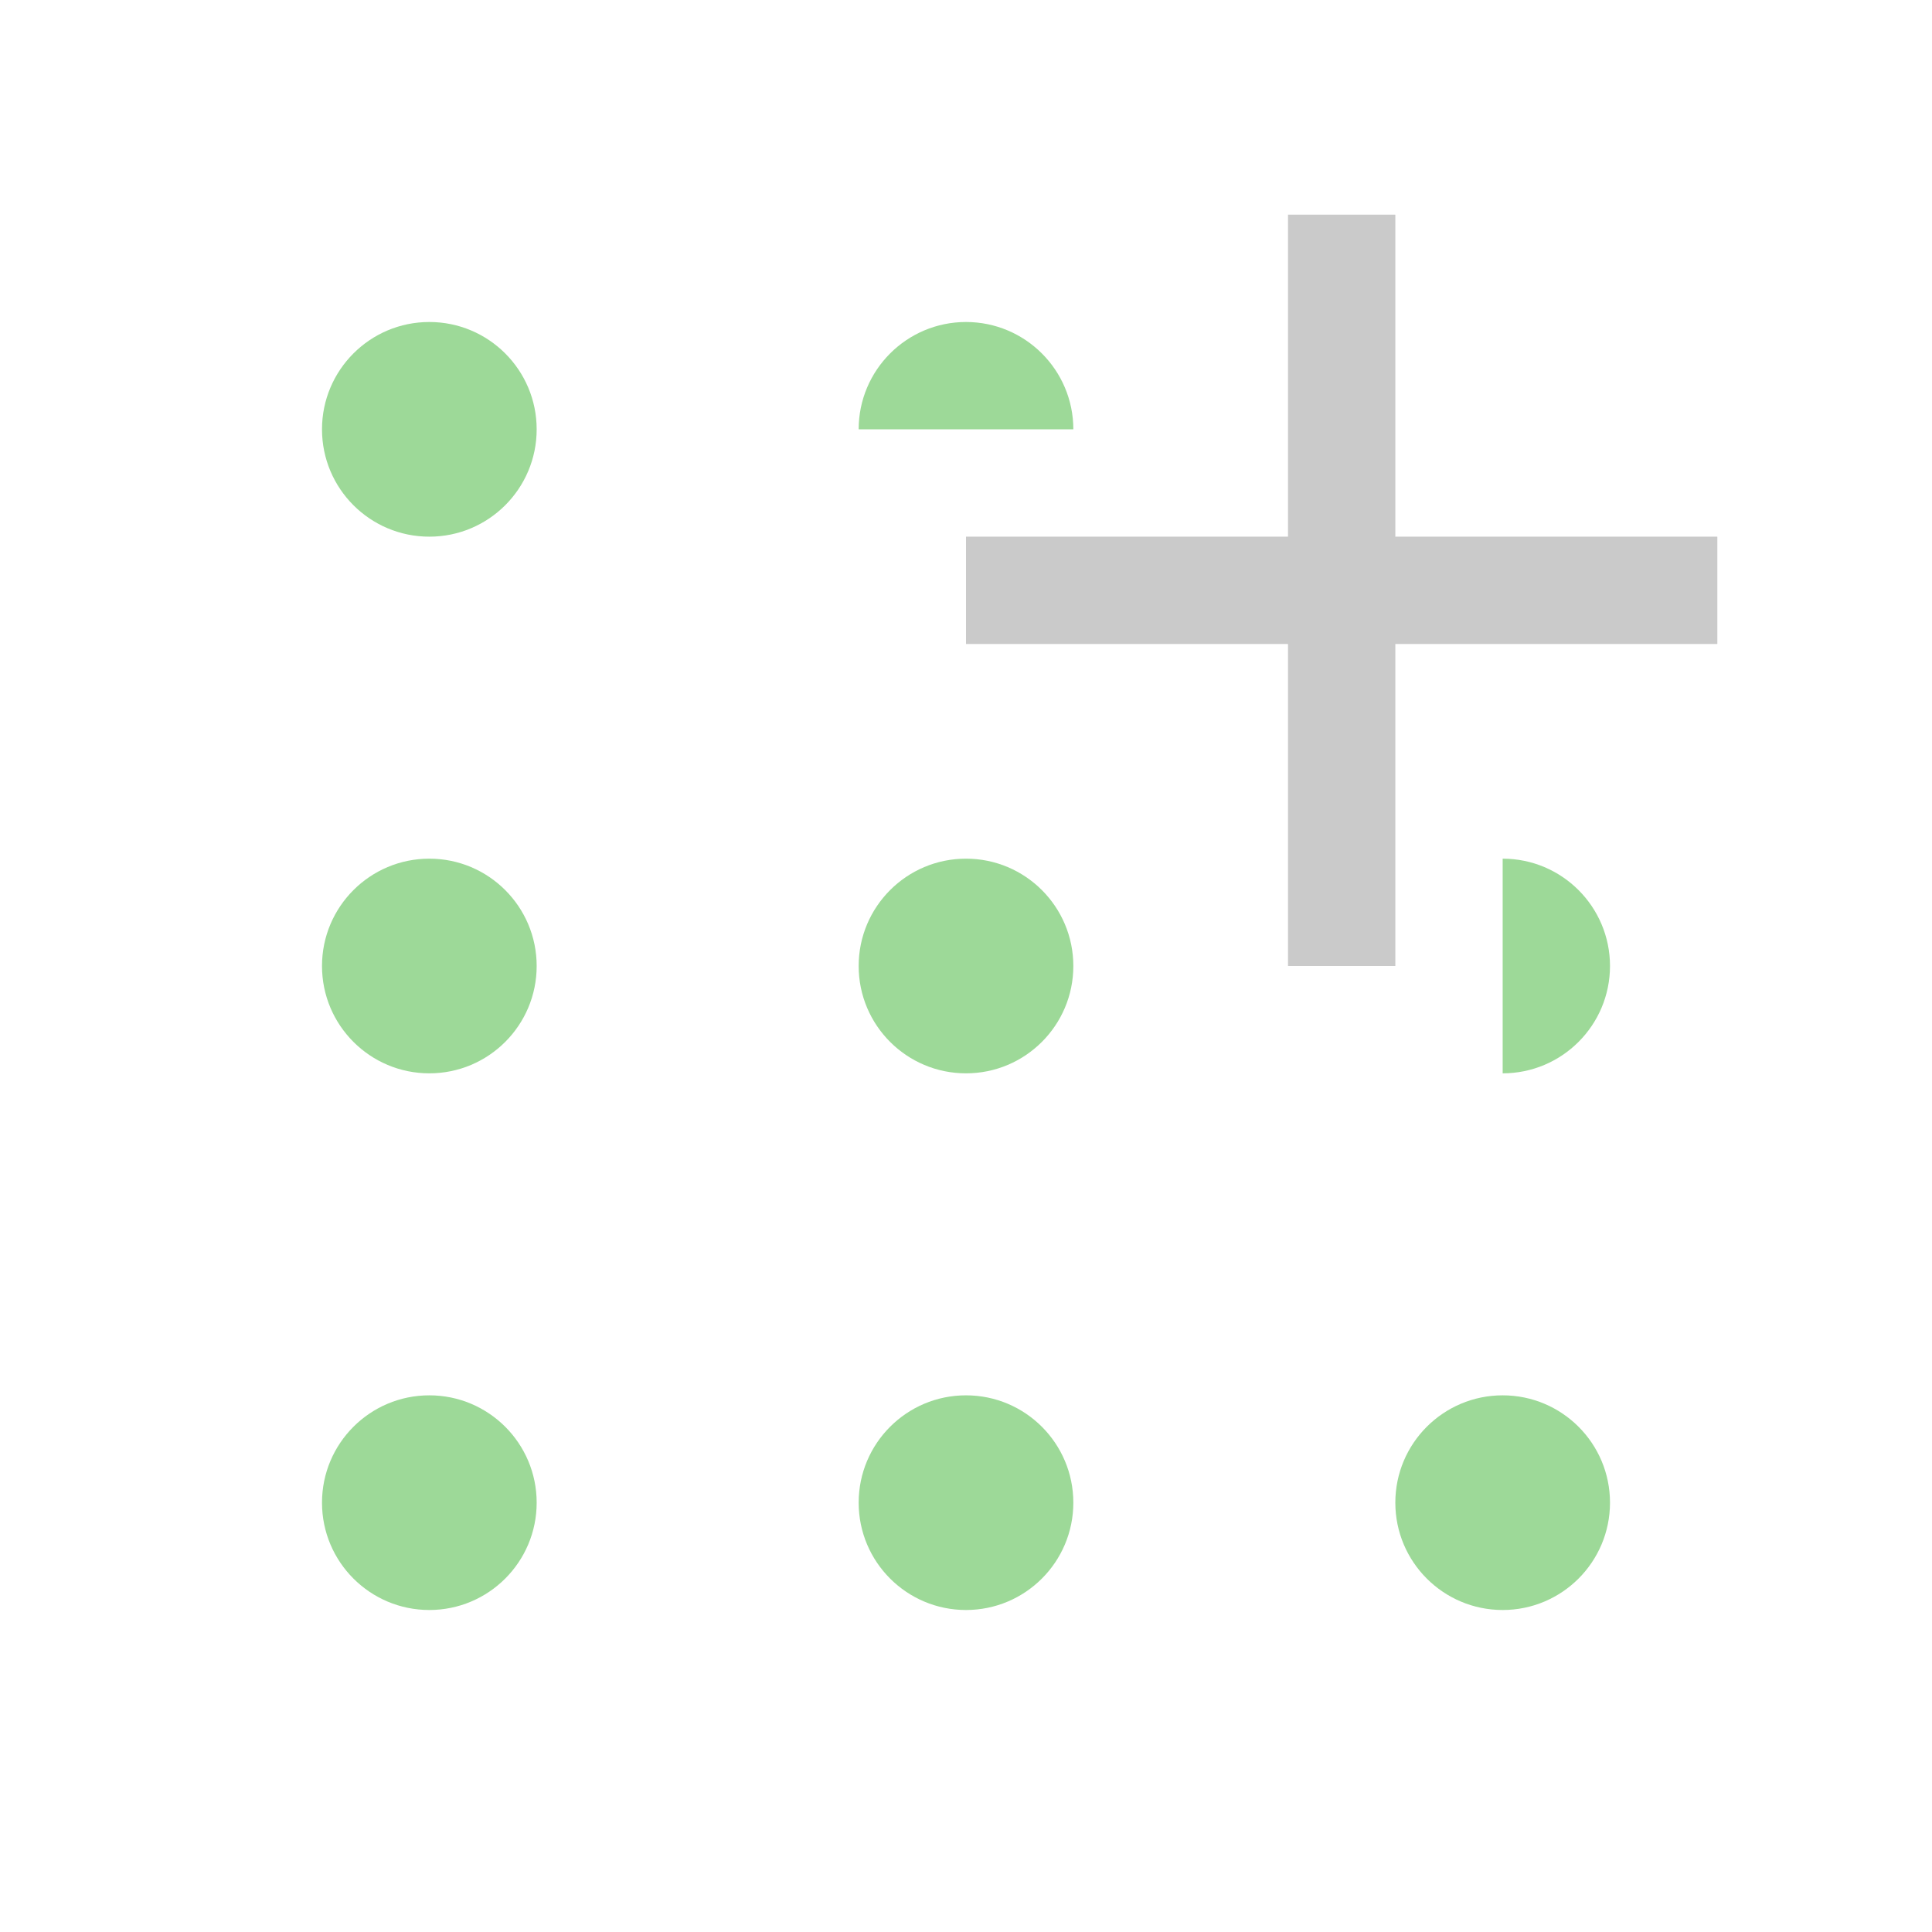 <svg width="18" height="18" viewBox="0 0 18 18" fill="none" xmlns="http://www.w3.org/2000/svg">
<circle cx="4" cy="4" r="1" fill="#9DD998"/>
<circle cx="4" cy="9" r="1" fill="#9DD998"/>
<circle cx="9" cy="9" r="1" fill="#9DD998"/>
<circle cx="4" cy="14" r="1" fill="#9DD998"/>
<circle cx="9" cy="14" r="1" fill="#9DD998"/>
<circle cx="14" cy="14" r="1" fill="#9DD998"/>
<rect x="12" y="2" width="1" height="7" fill="#CACACA"/>
<rect x="9" y="6" width="1" height="7" transform="rotate(-90 9 6)" fill="#CACACA"/>
<path fill-rule="evenodd" clip-rule="evenodd" d="M14 10V8C14.552 8 15 8.448 15 9C15 9.552 14.552 10 14 10ZM8 4C8 3.448 8.448 3 9 3C9.552 3 10 3.448 10 4L8 4Z" fill="#9DD998"/>
</svg>
